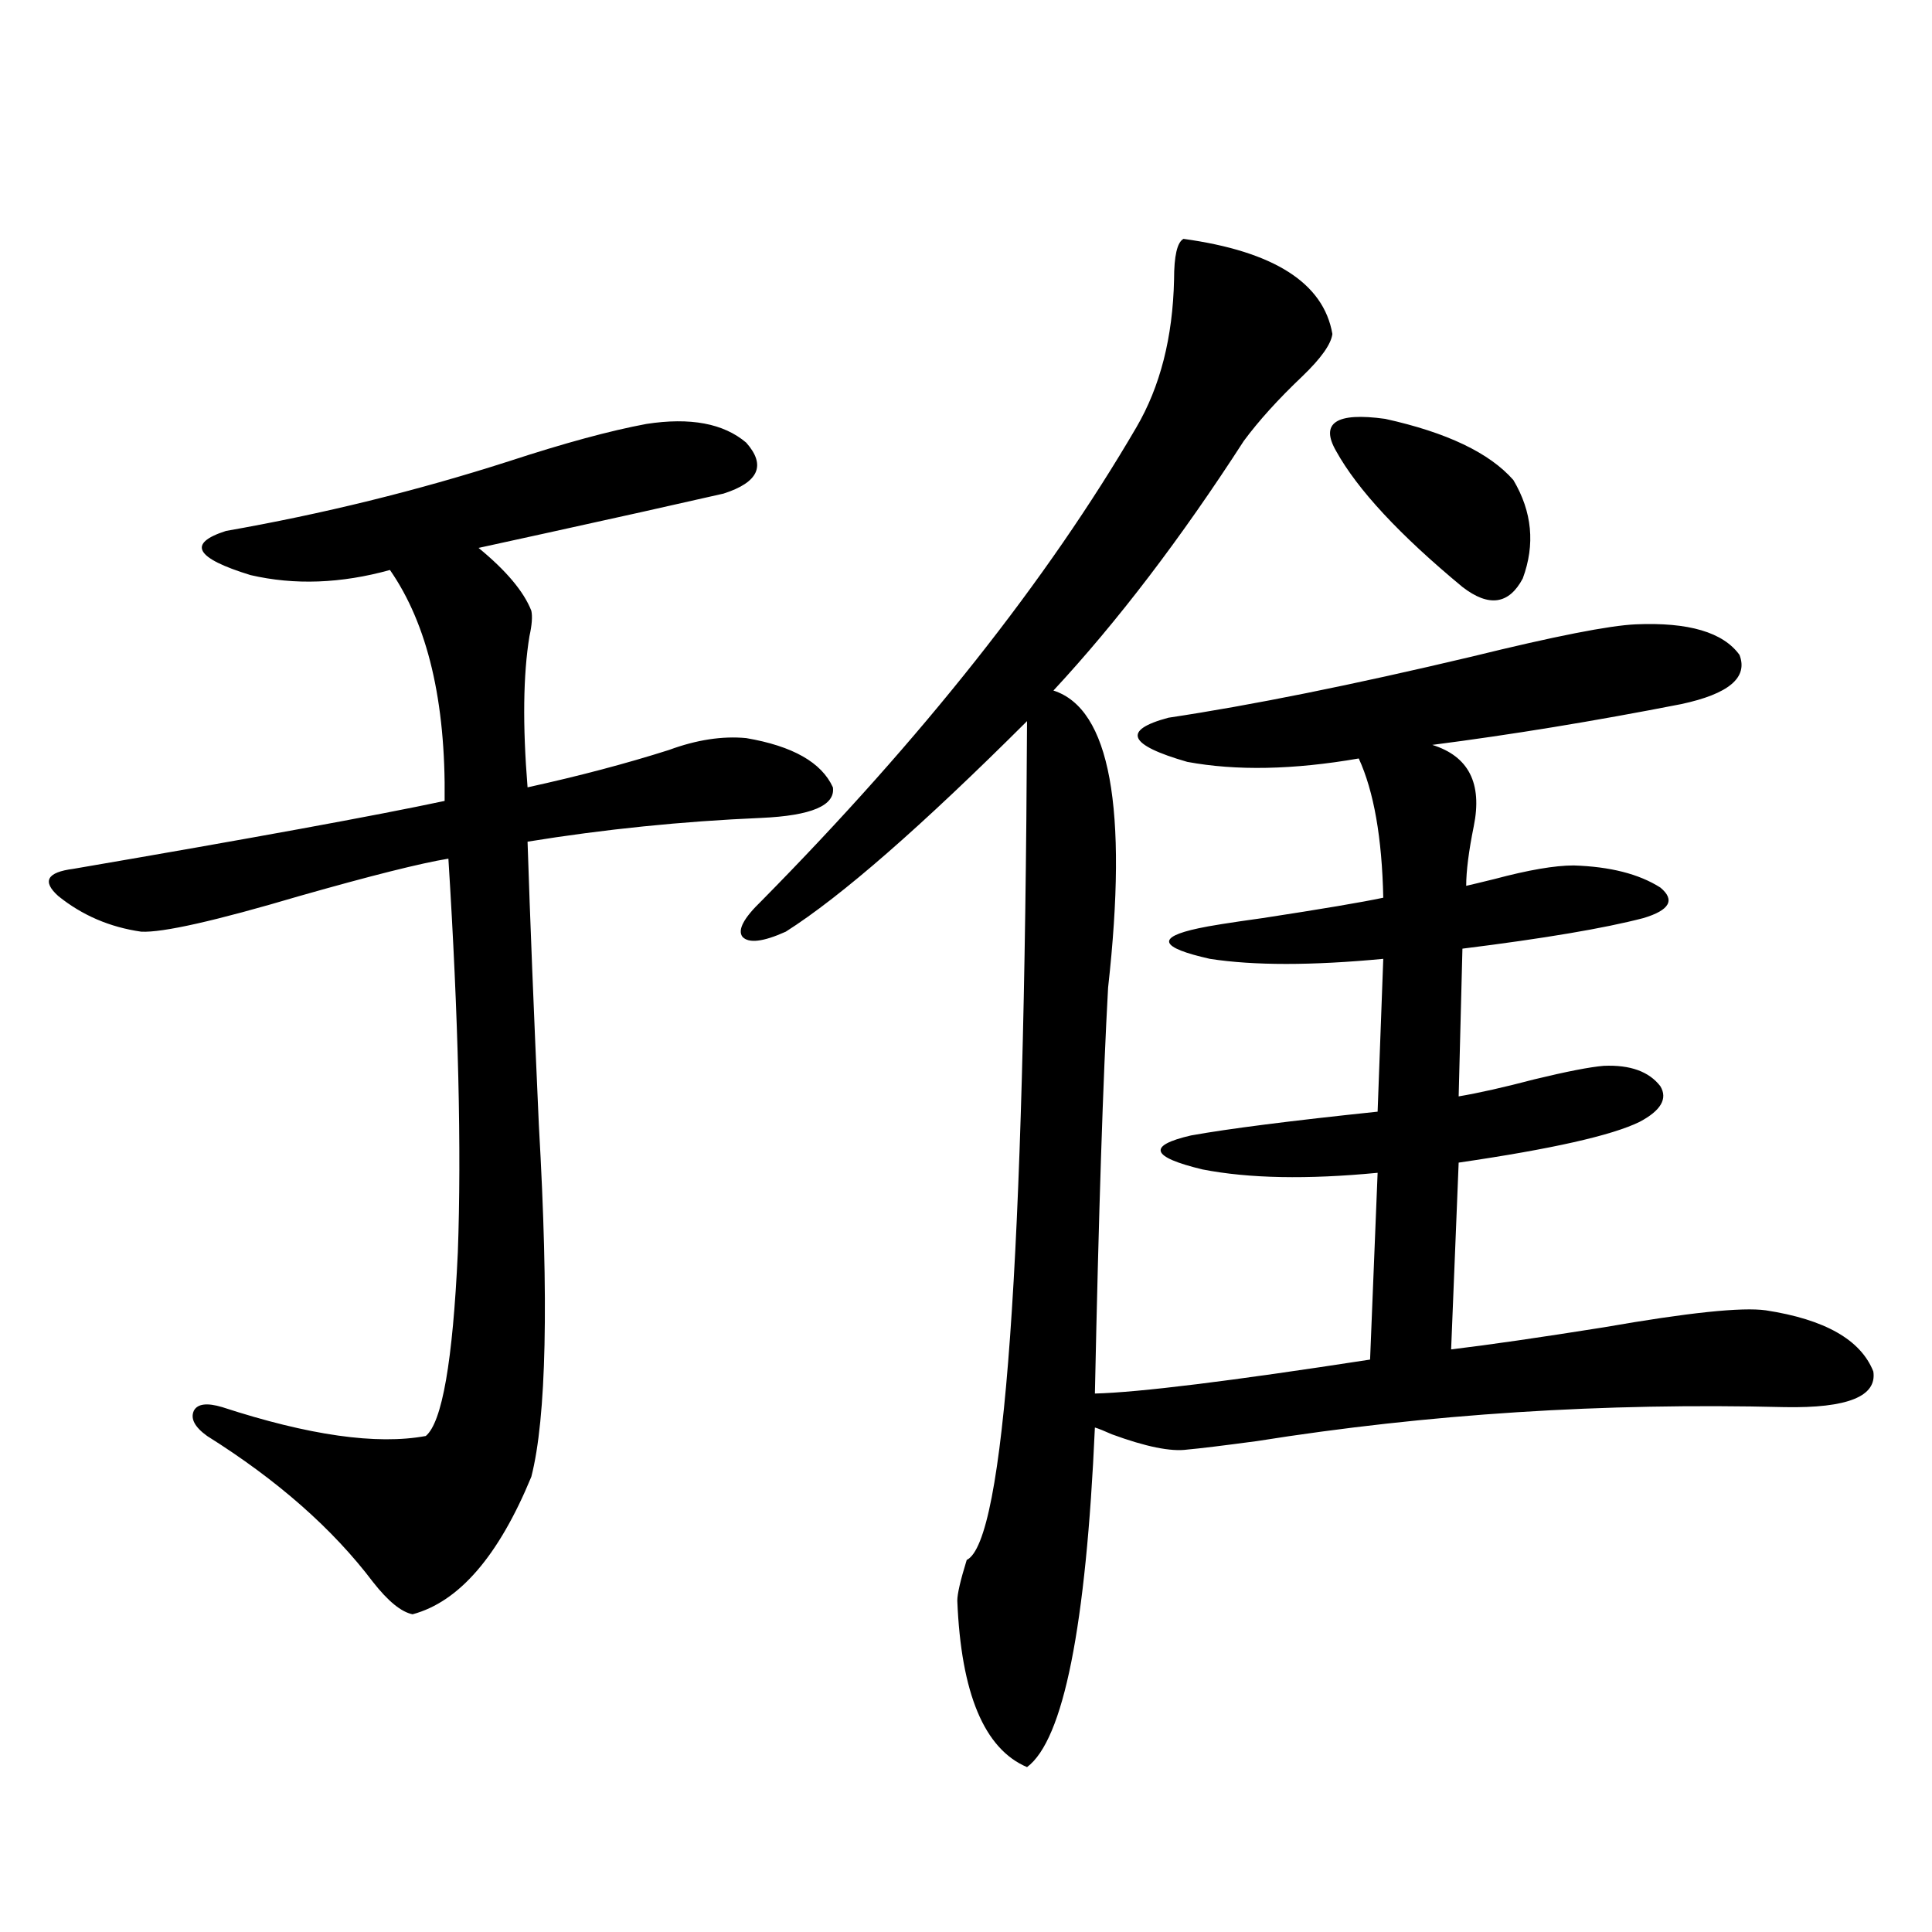 <?xml version="1.0" encoding="utf-8"?>
<!-- Generator: Adobe Illustrator 16.0.0, SVG Export Plug-In . SVG Version: 6.00 Build 0)  -->
<!DOCTYPE svg PUBLIC "-//W3C//DTD SVG 1.1//EN" "http://www.w3.org/Graphics/SVG/1.1/DTD/svg11.dtd">
<svg version="1.1" id="图层_1" xmlns="http://www.w3.org/2000/svg" xmlns:xlink="http://www.w3.org/1999/xlink" x="0px" y="0px"
	 width="1000px" height="1000px" viewBox="0 0 1000 1000" enable-background="new 0 0 1000 1000" xml:space="preserve">
<path d="M334.528,219.438c22.759-3.516,39.999-0.288,51.706,9.668c10.396,11.729,6.494,20.518-11.707,26.367
	c-7.805,1.758-22.118,4.985-42.926,9.668c-37.072,8.213-65.044,14.365-83.9,18.457c14.299,11.729,23.414,22.563,27.316,32.52
	c0.641,2.939,0.32,7.334-0.976,13.184c-3.262,19.927-3.582,46.006-0.976,78.223c26.661-5.85,51.051-12.305,73.169-19.336
	c14.299-5.273,27.637-7.319,39.999-6.152c24.055,4.106,39.023,12.607,44.877,25.488c1.296,9.38-11.066,14.653-37.072,15.82
	c-40.975,1.758-81.309,5.864-120.973,12.305c1.296,39.854,3.247,88.77,5.854,146.777c5.198,90.83,3.902,151.475-3.902,181.934
	c-16.92,41.021-37.407,64.737-61.462,71.191c-5.854-1.181-12.683-6.742-20.487-16.699c-20.822-27.534-49.435-52.734-85.852-75.586
	c-6.509-4.683-8.78-9.077-6.829-13.184c1.951-3.516,6.829-4.092,14.634-1.758c44.877,14.653,79.998,19.639,105.363,14.941
	c8.445-7.031,13.979-38.672,16.585-94.922c1.951-53.311,0.32-121.289-4.878-203.906c-14.313,2.349-39.999,8.789-77.071,19.336
	c-43.581,12.896-70.897,19.048-81.949,18.457c-16.265-2.334-30.578-8.486-42.926-18.457c-8.46-7.607-5.854-12.305,7.805-14.063
	c92.346-15.82,156.414-27.534,192.19-35.156c0.641-51.553-8.78-91.406-28.292-119.531c-25.365,7.031-49.435,7.91-72.193,2.637
	c-28.627-8.789-32.85-16.396-12.683-22.852c50.075-8.789,98.854-20.791,146.338-36.035
	C291.923,229.408,315.657,222.953,334.528,219.438z M612.57,123.637c46.828,6.455,72.514,22.852,77.071,49.219
	c-0.655,5.273-5.854,12.607-15.609,21.973c-12.362,11.729-22.438,22.852-30.243,33.398c-32.529,50.4-65.364,93.467-98.534,129.199
	c29.268,9.38,38.688,60.645,28.292,153.809c-2.606,46.885-4.878,116.895-6.829,210.059c22.759-0.576,70.242-6.44,142.436-17.578
	l3.902-96.68c-36.432,3.516-66.675,2.939-90.729-1.758c-26.676-6.44-28.627-12.305-5.854-17.578
	c19.512-3.516,51.706-7.607,96.583-12.305l2.927-79.102c-37.072,3.516-66.995,3.516-89.754,0
	c-26.021-5.85-27.972-11.123-5.854-15.82c5.198-1.167,16.25-2.925,33.17-5.273c30.563-4.683,51.371-8.198,62.438-10.547
	c-0.655-31.05-4.878-55.068-12.683-72.07c-33.825,5.864-63.413,6.455-88.778,1.758c-30.578-8.789-33.825-16.396-9.756-22.852
	c42.926-6.44,95.272-16.987,157.069-31.641c42.926-10.547,71.218-16.108,84.876-16.699c27.316-1.167,45.197,4.106,53.657,15.82
	c4.543,11.729-5.533,20.215-30.243,25.488c-44.877,8.789-87.803,15.82-128.777,21.094c18.856,5.864,26.006,19.927,21.463,42.188
	c-2.606,12.896-3.902,23.154-3.902,30.762c2.592-0.576,7.47-1.758,14.634-3.516c17.561-4.683,31.219-7.031,40.975-7.031
	c18.856,0.591,33.811,4.395,44.877,11.426c7.805,6.455,4.878,11.729-8.78,15.82c-20.167,5.273-51.386,10.547-93.656,15.82
	l-1.951,76.465c10.396-1.758,23.414-4.683,39.023-8.789c16.905-4.092,28.933-6.44,36.097-7.031
	c13.658-0.576,23.414,2.939,29.268,10.547c3.902,6.455,0.32,12.607-10.731,18.457c-14.313,7.031-45.532,14.063-93.656,21.094
	l-3.902,96.68c19.512-2.334,45.853-6.152,79.022-11.426c43.566-7.607,71.538-10.547,83.9-8.789
	c30.563,4.697,49.1,15.244,55.608,31.641c1.951,12.896-13.338,19.048-45.853,18.457c-93.656-2.334-184.721,3.516-273.164,17.578
	c-17.561,2.349-29.603,3.818-36.097,4.395c-8.46,1.182-21.463-1.455-39.023-7.91c-3.902-1.758-6.829-2.925-8.78-3.516
	c-4.558,103.121-16.265,161.719-35.121,175.781c-22.118-9.379-34.146-38.095-36.097-86.133c0-3.516,1.616-10.547,4.878-21.094
	c19.512-9.365,29.908-154.097,31.219-434.18c-54.633,54.492-96.263,90.83-124.875,108.984c-11.707,5.273-19.191,6.152-22.438,2.637
	c-2.606-3.516,0.641-9.668,9.756-18.457c83.245-84.375,147.954-166.113,194.142-245.215c12.348-21.094,18.856-46.582,19.512-76.465
	C607.692,132.426,609.309,125.395,612.57,123.637z M691.593,233.5c-8.46-14.639,0-20.215,25.365-16.699
	c31.859,7.031,53.978,17.578,66.34,31.641c9.756,16.411,11.372,33.398,4.878,50.977c-7.164,13.486-17.561,14.941-31.219,4.395
	C724.428,276.869,702.645,253.427,691.593,233.5z"/>
</svg>
